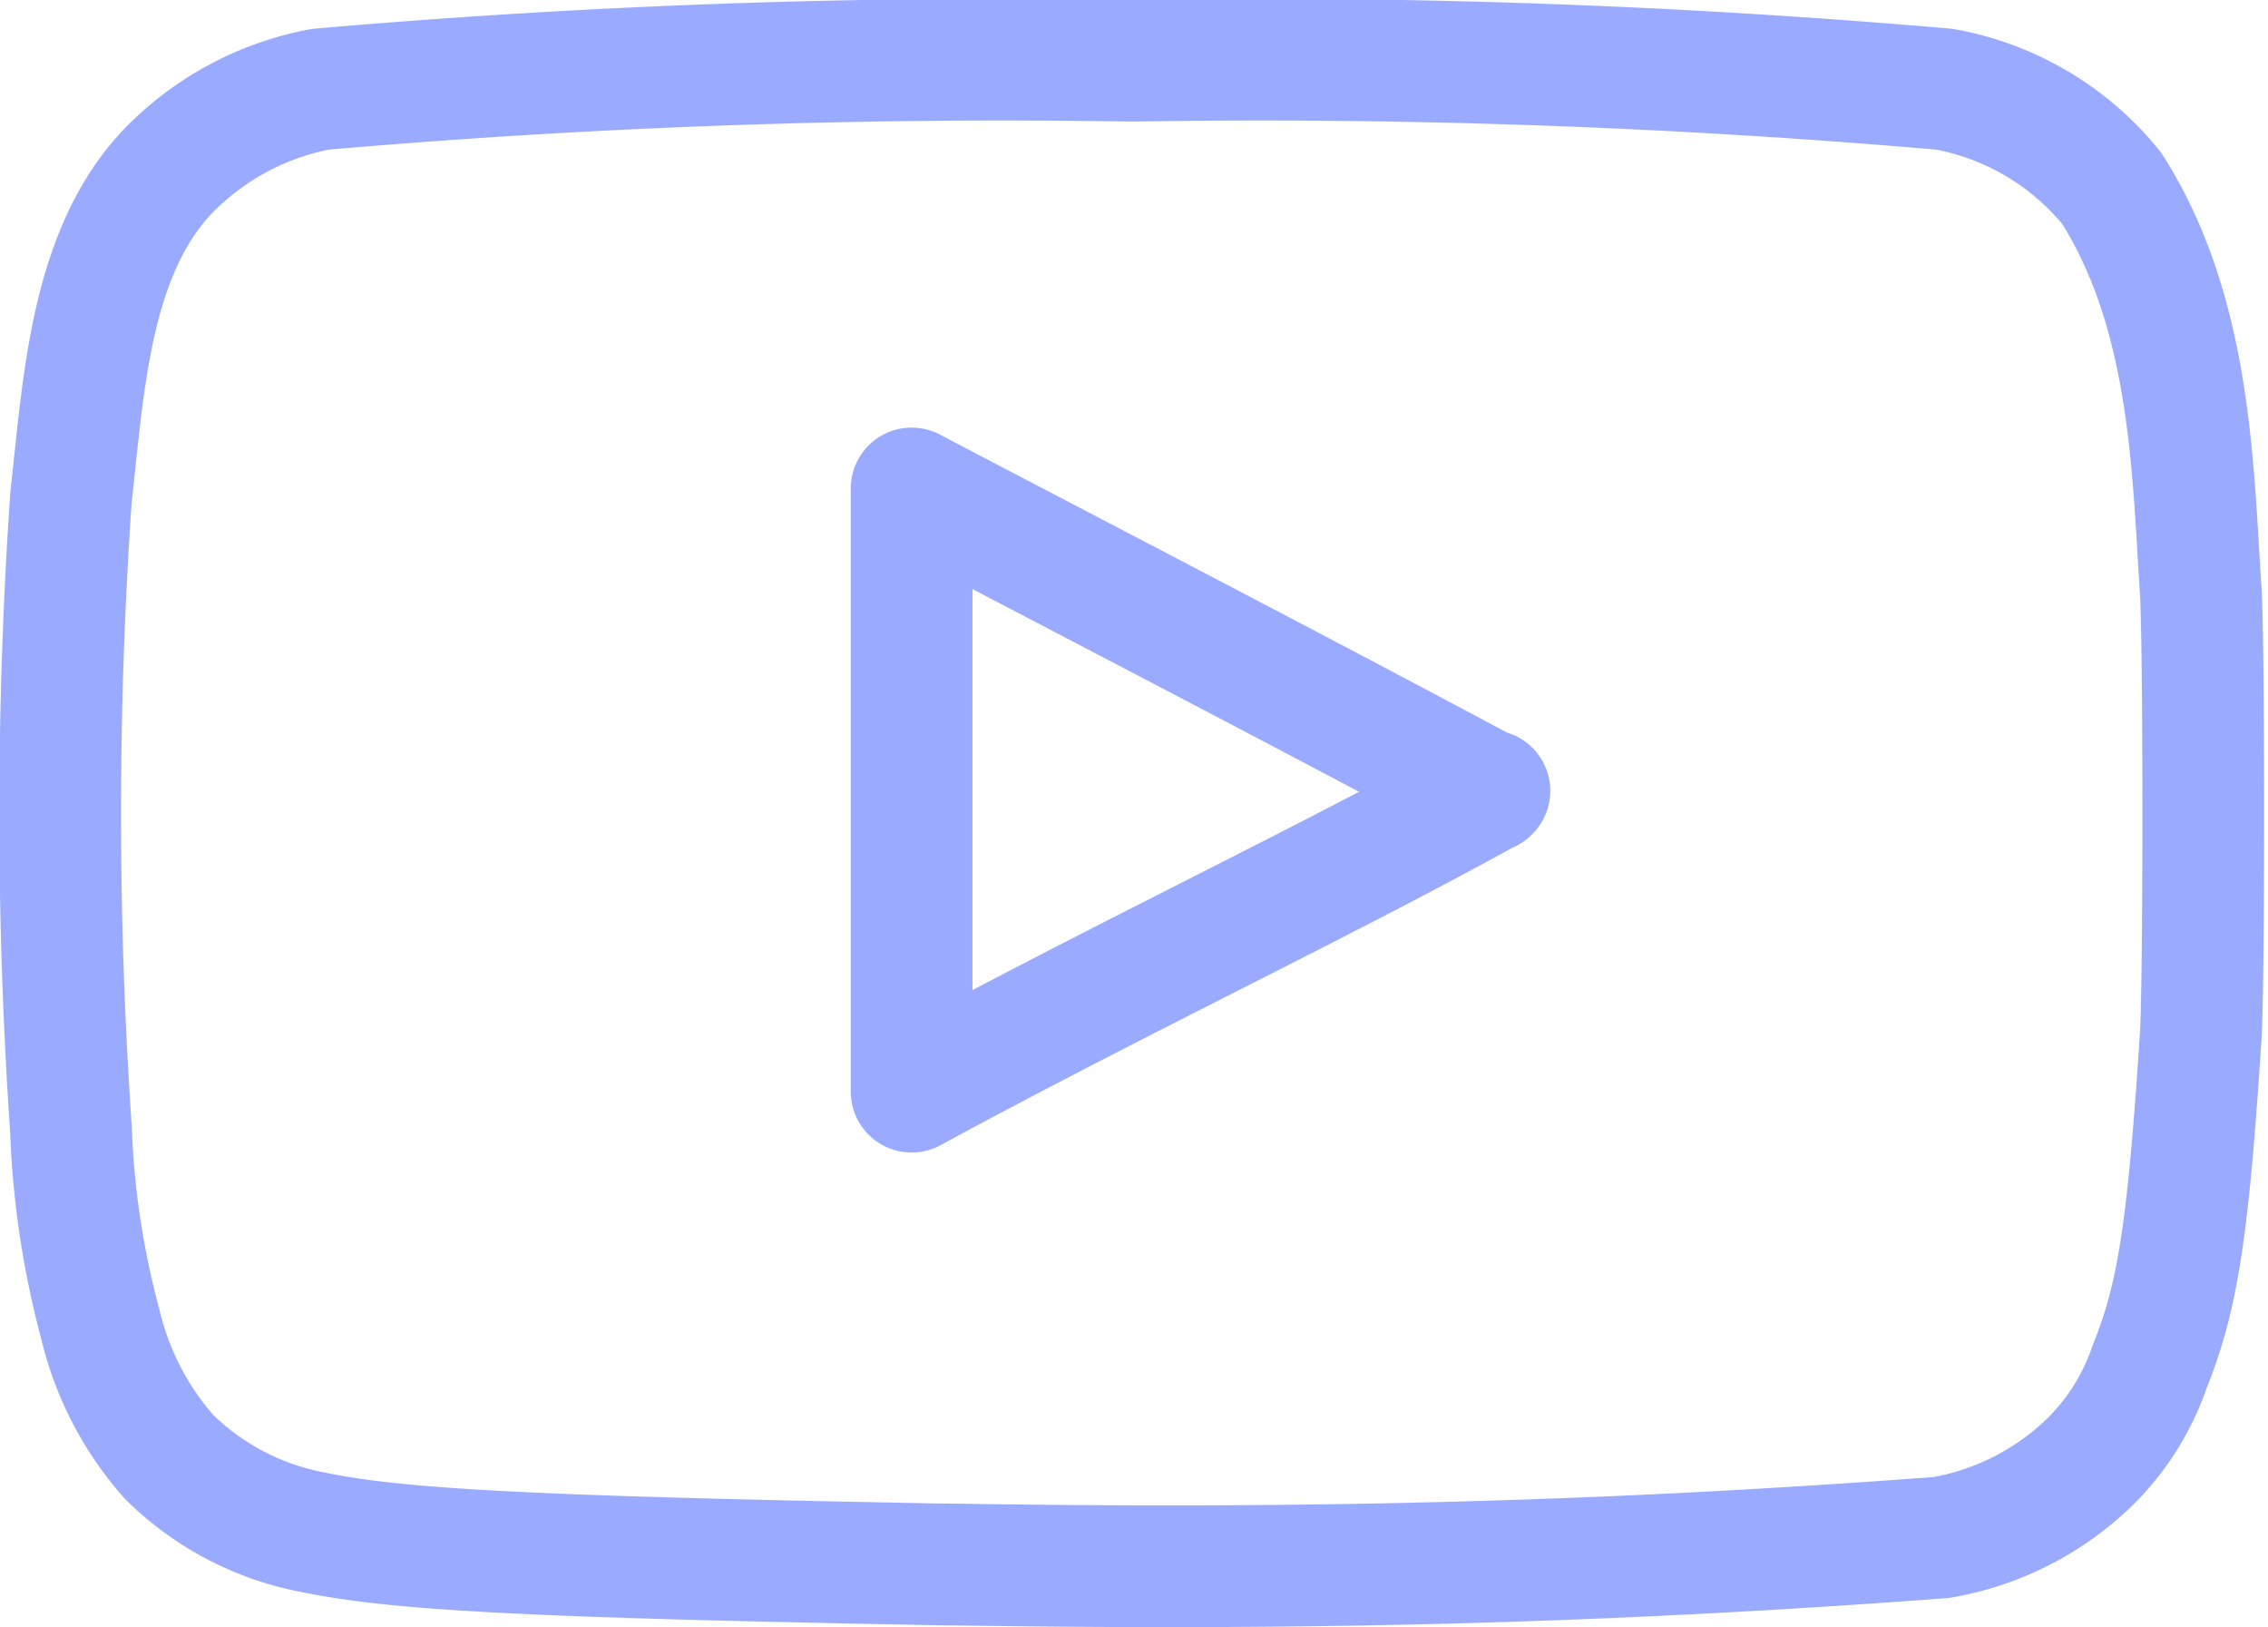 <svg xmlns="http://www.w3.org/2000/svg" width="37.263" height="26.725" viewBox="0 0 37.263 26.725">
  <g id="youtube-icon" transform="translate(0.988 1)">
    <path id="Path_142" data-name="Path 142" d="M36.24,29.173c-3.228-1.725-6.32-3.311-9.479-4.967v9.907c3.325-1.808,6.83-3.463,9.493-4.939Z" transform="translate(-12.786 -17.169)" fill="none"/>
    <path id="Path_143" data-name="Path 143" d="M36.24,29.173c-3.228-1.725-9.479-4.967-9.479-4.967l8.334,5.6S33.577,30.65,36.24,29.173Z" transform="translate(-12.786 -17.169)" fill="none"/>
    <path id="Path_144" data-name="Path 144" d="M19.951,38.133c-6.706-.123-9-.235-10.4-.525A4.573,4.573,0,0,1,7.16,36.367a5.025,5.025,0,0,1-1.131-2.181,14.261,14.261,0,0,1-.483-3.2,76.034,76.034,0,0,1,0-10.376c.216-1.917.32-4.192,1.752-5.519A4.7,4.7,0,0,1,9.644,13.9a129.539,129.539,0,0,1,13.343-.469A129.777,129.777,0,0,1,36.33,13.9a4.59,4.59,0,0,1,2.746,1.628c1.307,2.055,1.329,4.611,1.462,6.61.055.952.055,6.361,0,7.313-.206,3.159-.372,4.277-.841,5.436a4.007,4.007,0,0,1-.966,1.546,4.628,4.628,0,0,1-2.456,1.256c-5.8.436-10.731.531-16.323.442Zm8.886-12.694c-3.228-1.725-6.32-3.325-9.479-4.981v9.907c3.325-1.808,6.831-3.464,9.493-4.94l-.014.014Z" transform="translate(-5.368 -13.434)" fill="none" stroke="#93a5ff" stroke-linejoin="round" stroke-width="2" opacity="0.93"/>
  </g>
</svg>
